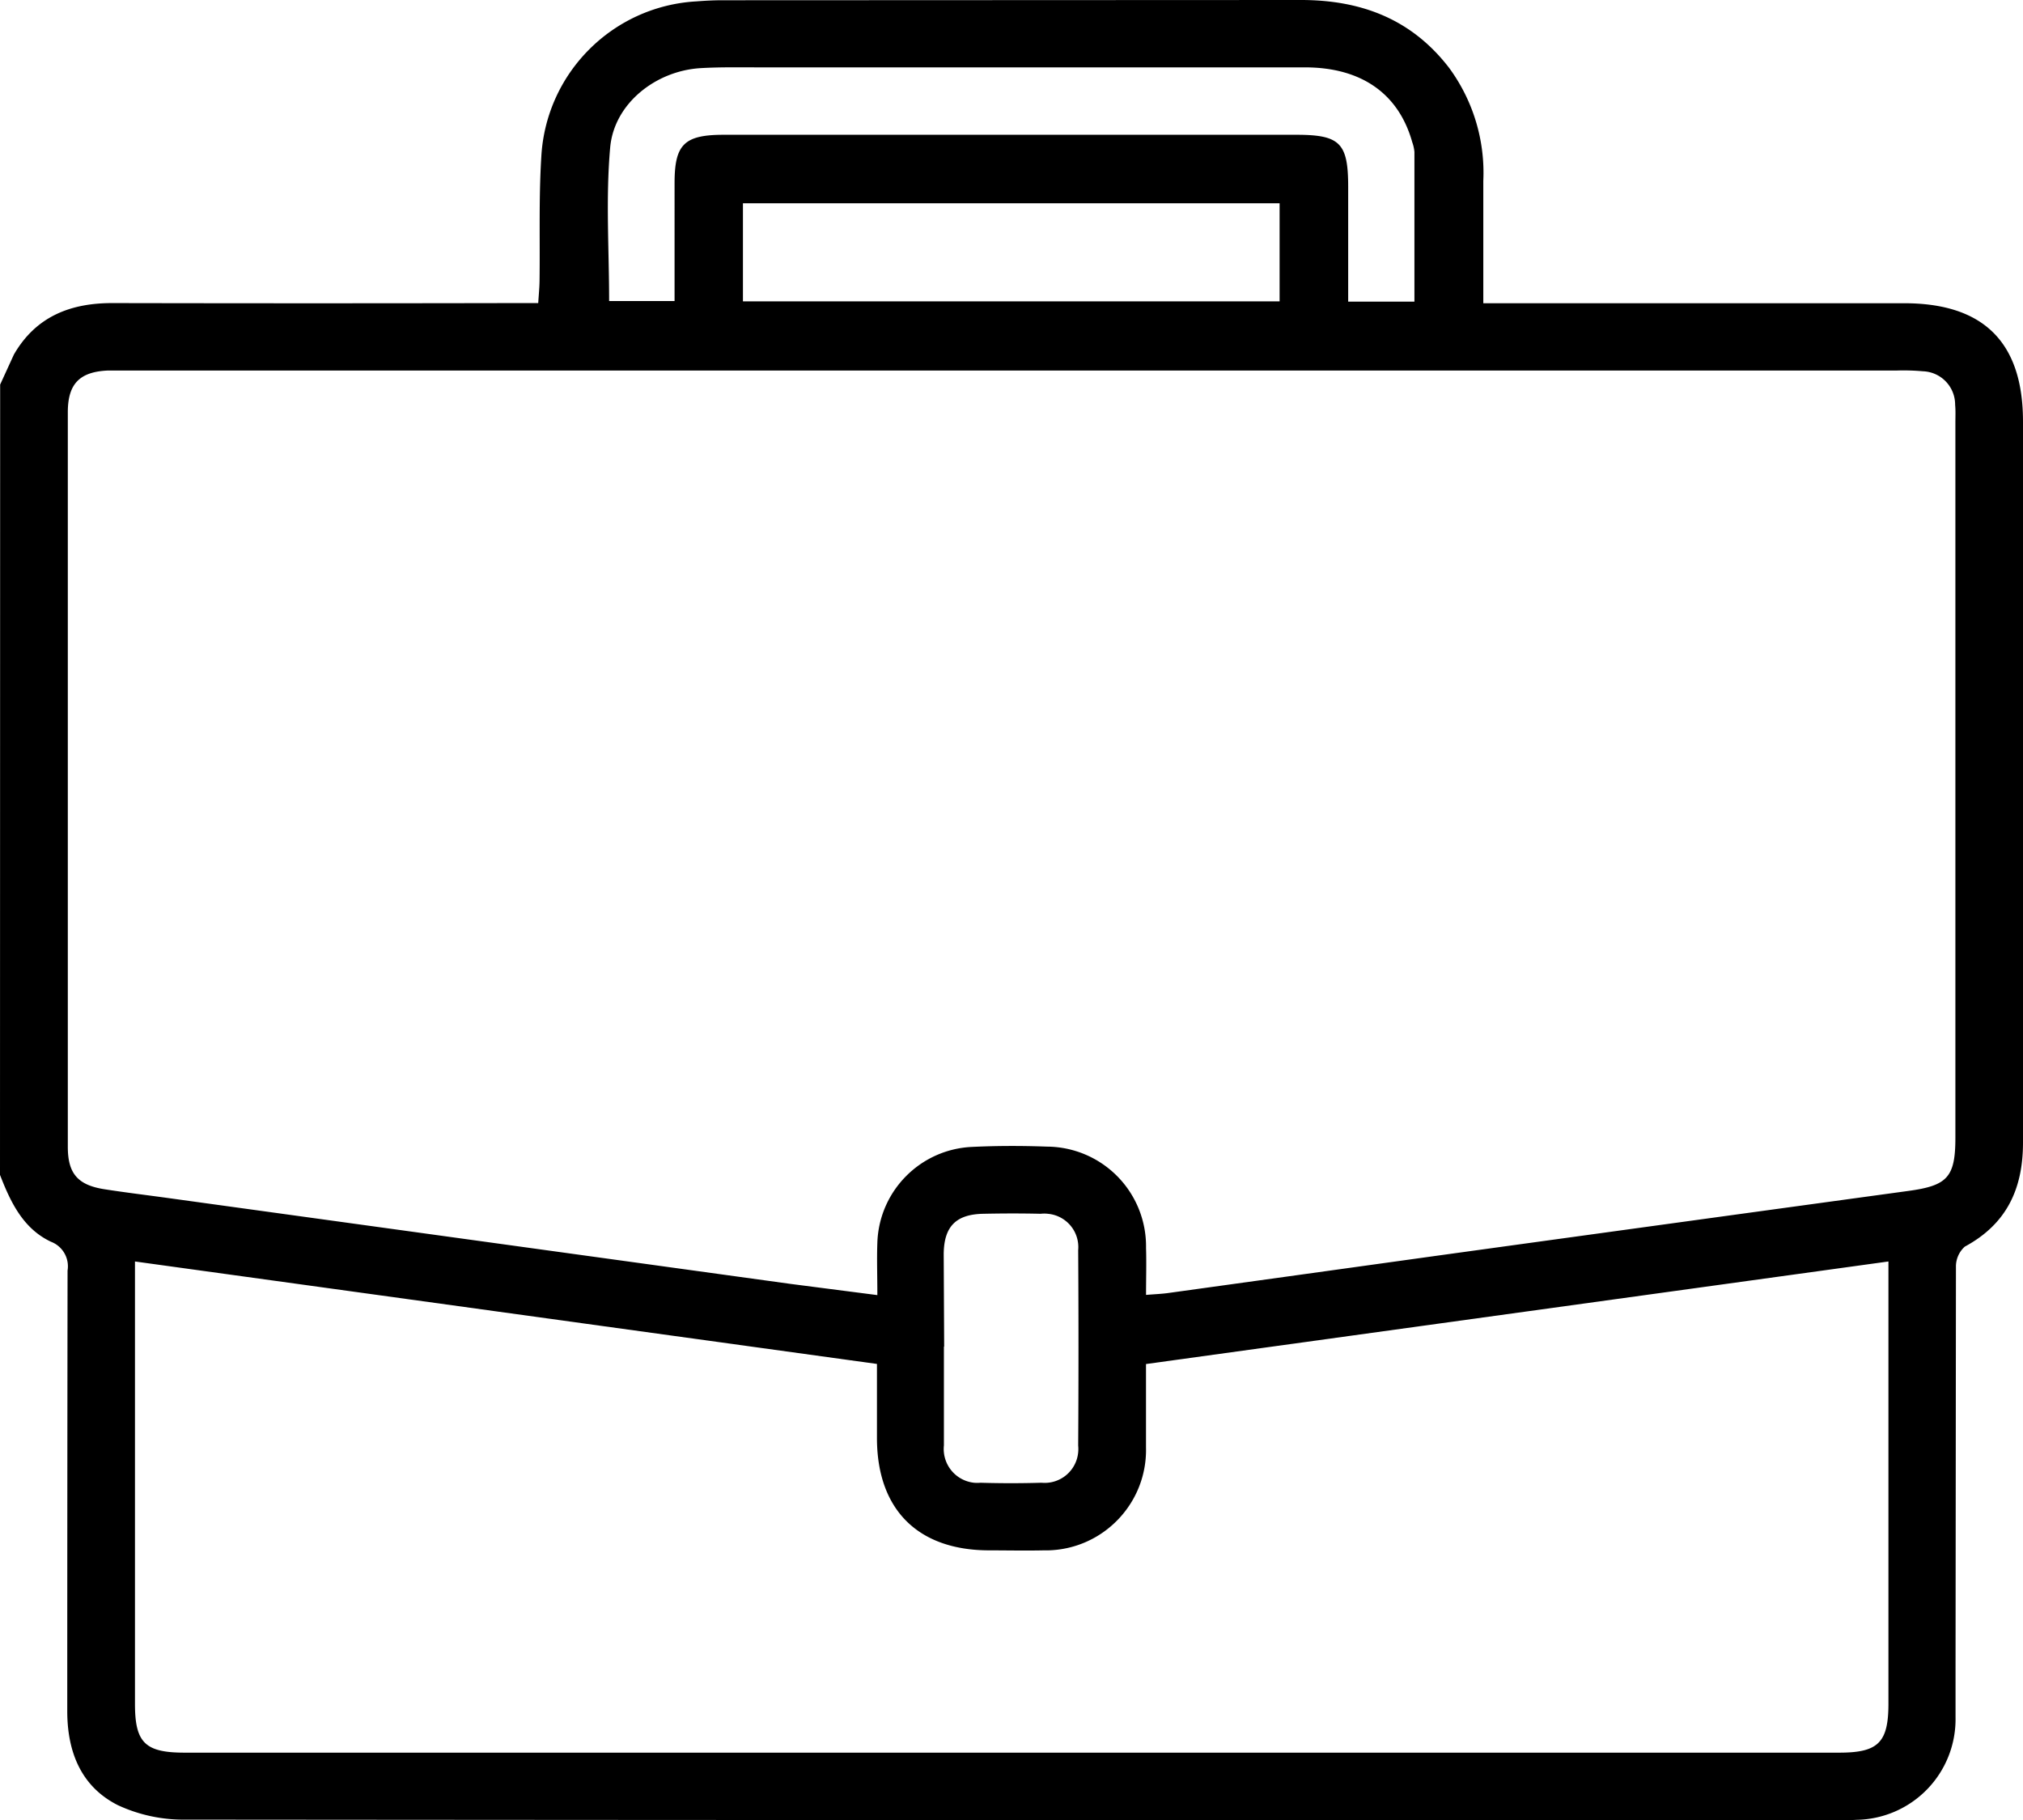 <svg xmlns="http://www.w3.org/2000/svg" viewBox="-0.03 0.05 400.03 359.91" xmlns:v="https://vecta.io/nano"><path d="M0 76.09l2.72-5.94C7.1 62.57 14 59.92 22.43 59.98q39.45.08 78.89 0h5.08c.1-1.62.24-3 .26-4.34.11-8.2-.16-16.42.35-24.59.907-16.574 14.137-29.812 30.71-30.73C139.39.19 141.1.1 142.8.1L257.22.05c11.94 0 21.9 3.79 29.3 13.42a35 35 0 0 1 6.76 22.33v24.21h83.15c15.76-.03 23.57 7.71 23.57 23.4q0 71.28 0 142.56c0 9.14-3.22 16.1-11.5 20.57a5.27 5.27 0 0 0-1.76 4.06l-.08 79.68v9.37a19.89 19.89 0 0 1-19.55 20.23c-1.3.08-2.6.08-3.91.08q-163.2.02-326.49-.12a30.76 30.76 0 0 1-13.44-2.86c-7.31-3.69-10-10.6-10-18.59q0-43.56.06-87.11a5.2 5.2 0 0 0-3.28-5.7c-5.52-2.6-8-7.85-10.08-13.22zm226.57 180c1.75-.14 3-.19 4.31-.36q26.66-3.69 53.32-7.4 46.56-6.42 93.14-12.8c7.68-1.05 9.29-2.68 9.29-10.51V83.61c0-1.17.06-2.34-.05-3.52a6.6 6.6 0 0 0-6.38-6.63 42.94 42.94 0 0 0-5.07-.15H21.38c-5.64.23-8 2.6-8 8.25q0 72.63 0 145.25c0 5.32 2 7.57 7.26 8.39 4.23.66 8.49 1.17 12.75 1.76l122.87 16.95 17.2 2.22c0-3.88-.12-7.13 0-10.36.338-10.221 8.474-18.466 18.69-18.94 4.94-.24 9.89-.24 14.83-.06a19.71 19.71 0 0 1 19.61 19.82v.26c.09 3 0 5.95 0 9.21zm-199.91-6.61v87.5c0 7.63 2 9.62 9.78 9.62h327.24c7.7 0 9.71-2 9.71-9.69v-87.43l-146.81 20.28v16.48c.28 10.955-8.366 20.066-19.32 20.36h-.86c-3.64.08-7.29 0-10.93 0-14-.05-22-8.05-22.09-22v-14.86zm253-189.79v-29.6a7.61 7.61 0 0 0-.42-1.89c-2.67-9.58-10-14.81-21.18-14.83H149.87c-3.78 0-7.56-.07-11.32.15-8.89.51-17.14 7-17.92 15.67-.9 10-.21 20.2-.21 30.39h12.94V36.27c0-7.65 1.88-9.57 9.73-9.57H256.3c8.63 0 10.25 1.62 10.26 10.22v22.77zM146.88 40.24v19.4H253v-19.4zm39.74 226.09v19.51a6.71 6.71 0 0 0 5.94 7.39 6.63 6.63 0 0 0 1.26 0c4 .12 8.07.12 12.09 0a6.65 6.65 0 0 0 7.26-6 6.77 6.77 0 0 0 0-1.35q.12-19.31 0-38.63a6.61 6.61 0 0 0-6-7.2 6.14 6.14 0 0 0-1.42 0c-3.76-.09-7.51-.08-11.31 0-5.42.09-7.8 2.5-7.86 7.92l.09 18.33z"/></svg>